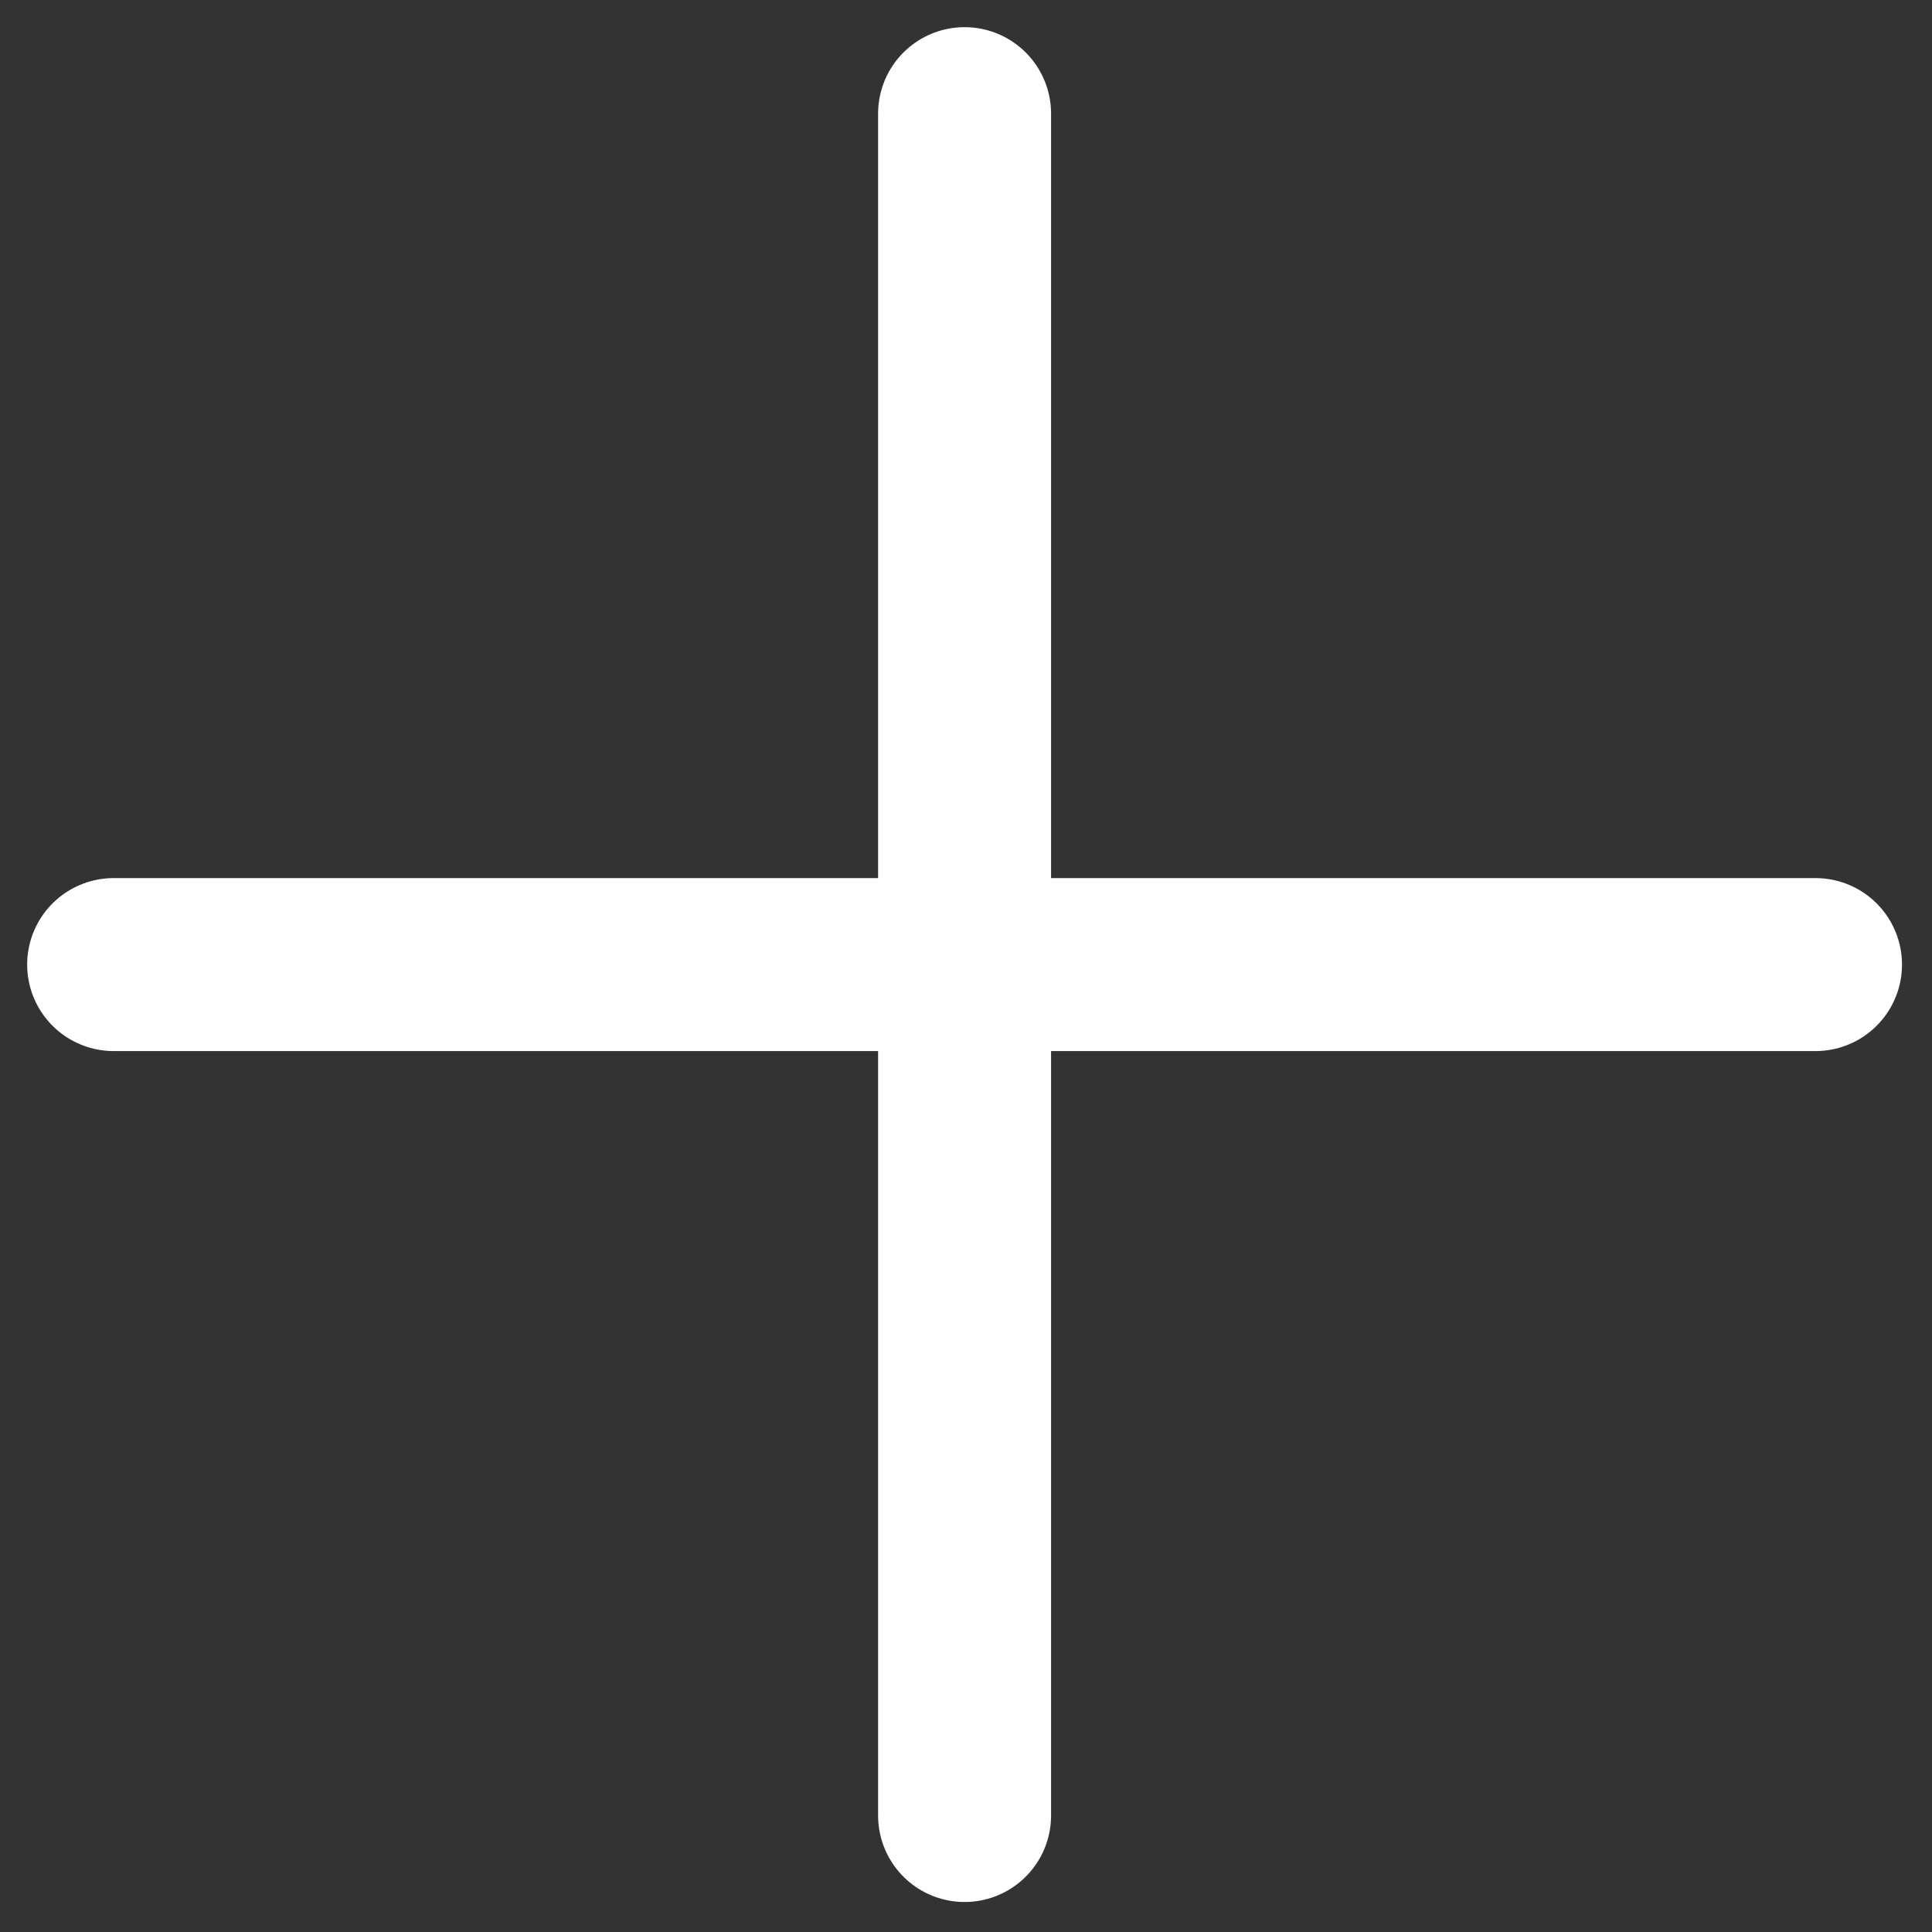 <?xml version="1.0" encoding="UTF-8"?> <svg xmlns="http://www.w3.org/2000/svg" width="34" height="34" viewBox="0 0 34 34" fill="none"><rect x="0" y="0" width="34" height="34" fill="#333333" stroke="none"/><path d="M16.975 2V31.95" stroke="white" stroke-width="3.044" stroke-miterlimit="10" stroke-linecap="round"></path><path d="M2 16.975H31.95" stroke="white" stroke-width="3.044" stroke-miterlimit="10" stroke-linecap="round"></path></svg> 